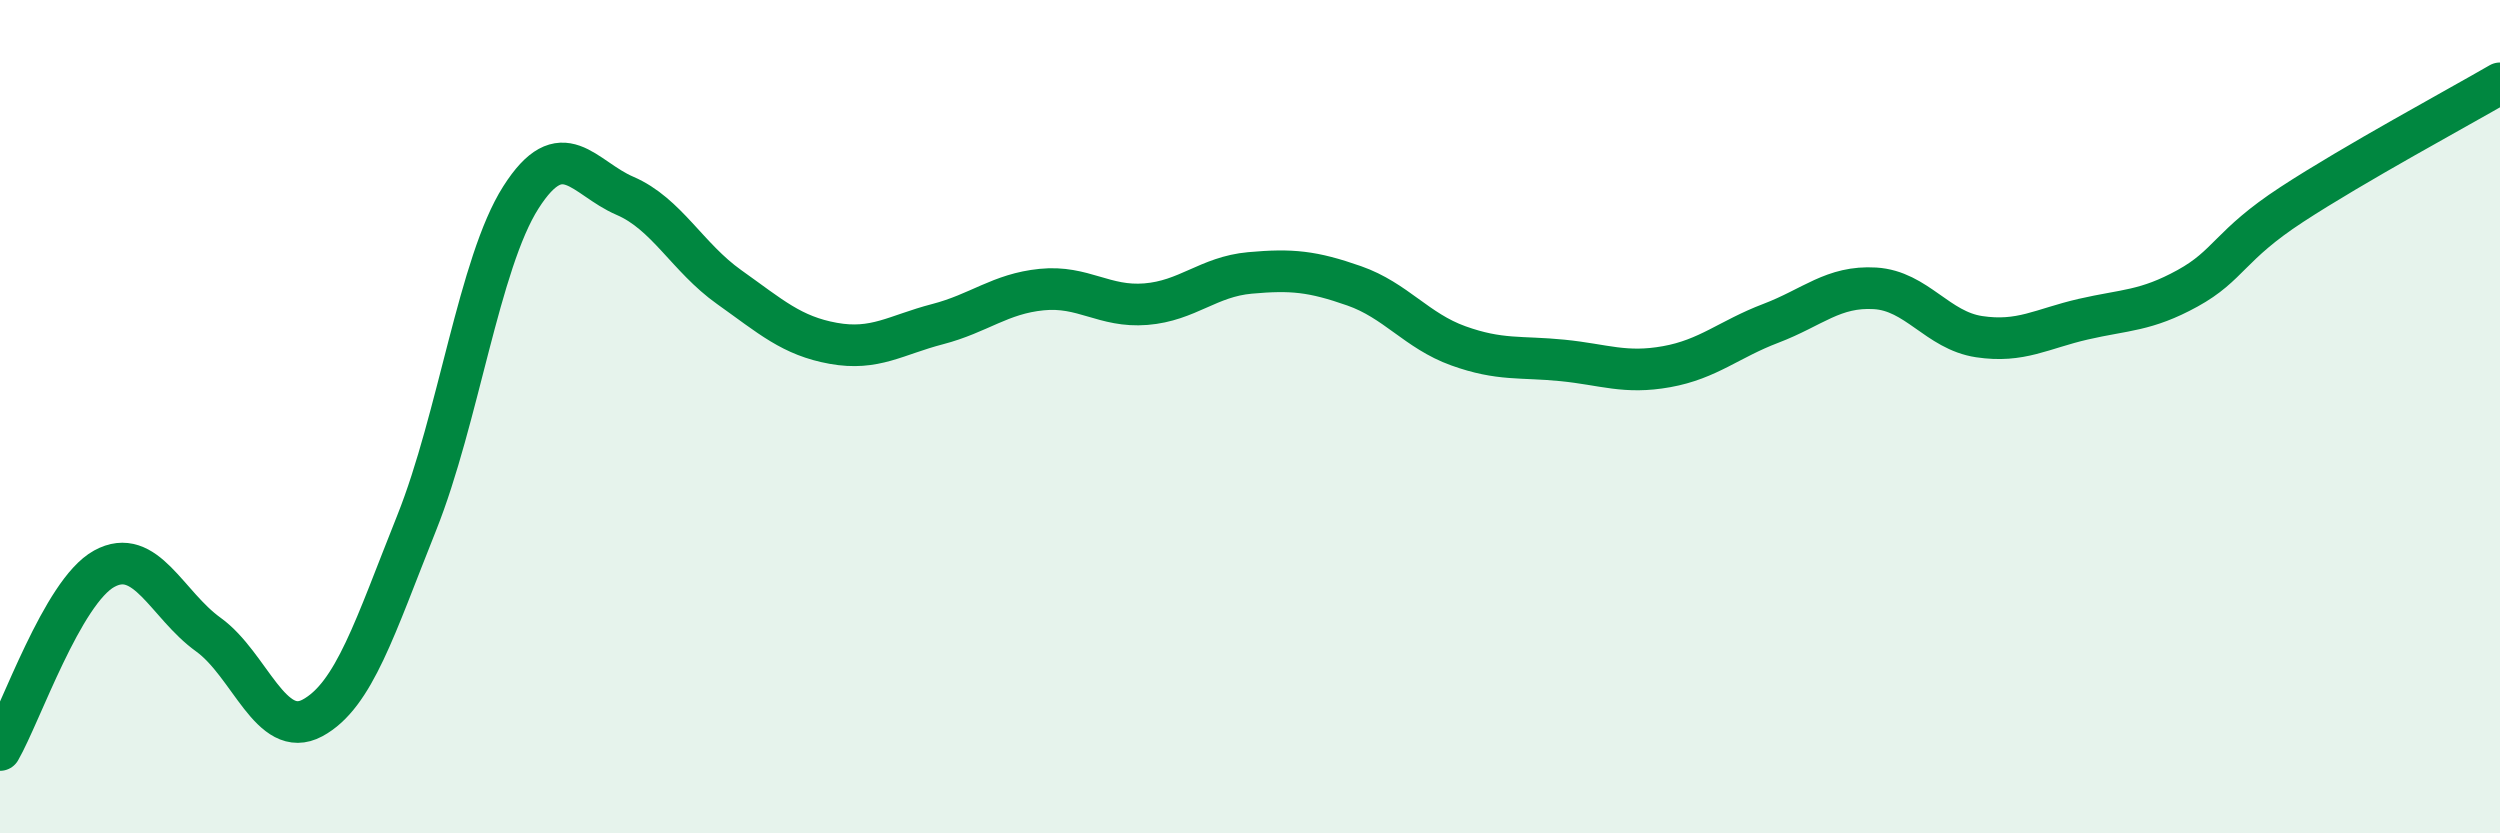 
    <svg width="60" height="20" viewBox="0 0 60 20" xmlns="http://www.w3.org/2000/svg">
      <path
        d="M 0,18 C 0.5,17.13 1.5,14.2 2.5,13.65 C 3.5,13.1 4,14.51 5,15.23 C 6,15.95 6.5,17.77 7.5,17.23 C 8.5,16.69 9,15.05 10,12.55 C 11,10.05 11.5,6.31 12.5,4.74 C 13.5,3.17 14,4.27 15,4.7 C 16,5.13 16.5,6.18 17.5,6.89 C 18.5,7.6 19,8.06 20,8.24 C 21,8.42 21.5,8.04 22.5,7.78 C 23.5,7.52 24,7.05 25,6.95 C 26,6.85 26.5,7.38 27.5,7.3 C 28.5,7.22 29,6.64 30,6.55 C 31,6.46 31.5,6.51 32.5,6.86 C 33.5,7.21 34,7.94 35,8.3 C 36,8.66 36.5,8.55 37.5,8.65 C 38.5,8.75 39,8.98 40,8.8 C 41,8.62 41.5,8.14 42.5,7.76 C 43.5,7.38 44,6.86 45,6.92 C 46,6.98 46.5,7.93 47.5,8.08 C 48.5,8.23 49,7.89 50,7.66 C 51,7.43 51.5,7.47 52.5,6.92 C 53.5,6.37 53.5,5.89 55,4.91 C 56.5,3.93 59,2.58 60,2L60 20L0 20Z"
        fill="#008740"
        opacity="0.1"
        stroke-linecap="round"
        stroke-linejoin="round"
      />
      <path
        d="M 0,18 C 0.5,17.13 1.5,14.2 2.5,13.65 C 3.5,13.1 4,14.51 5,15.23 C 6,15.95 6.5,17.77 7.5,17.23 C 8.5,16.69 9,15.05 10,12.55 C 11,10.05 11.5,6.31 12.5,4.74 C 13.5,3.17 14,4.27 15,4.7 C 16,5.13 16.5,6.18 17.5,6.89 C 18.5,7.6 19,8.06 20,8.24 C 21,8.42 21.5,8.04 22.5,7.78 C 23.5,7.52 24,7.05 25,6.95 C 26,6.85 26.5,7.38 27.5,7.3 C 28.5,7.22 29,6.64 30,6.55 C 31,6.46 31.5,6.51 32.5,6.86 C 33.5,7.21 34,7.94 35,8.3 C 36,8.66 36.5,8.55 37.5,8.65 C 38.5,8.75 39,8.98 40,8.8 C 41,8.62 41.5,8.14 42.5,7.76 C 43.5,7.38 44,6.86 45,6.92 C 46,6.98 46.5,7.93 47.5,8.08 C 48.5,8.23 49,7.89 50,7.66 C 51,7.43 51.5,7.47 52.5,6.92 C 53.5,6.37 53.5,5.89 55,4.91 C 56.5,3.93 59,2.58 60,2"
        stroke="#008740"
        stroke-width="1"
        fill="none"
        stroke-linecap="round"
        stroke-linejoin="round"
      />
    </svg>
  